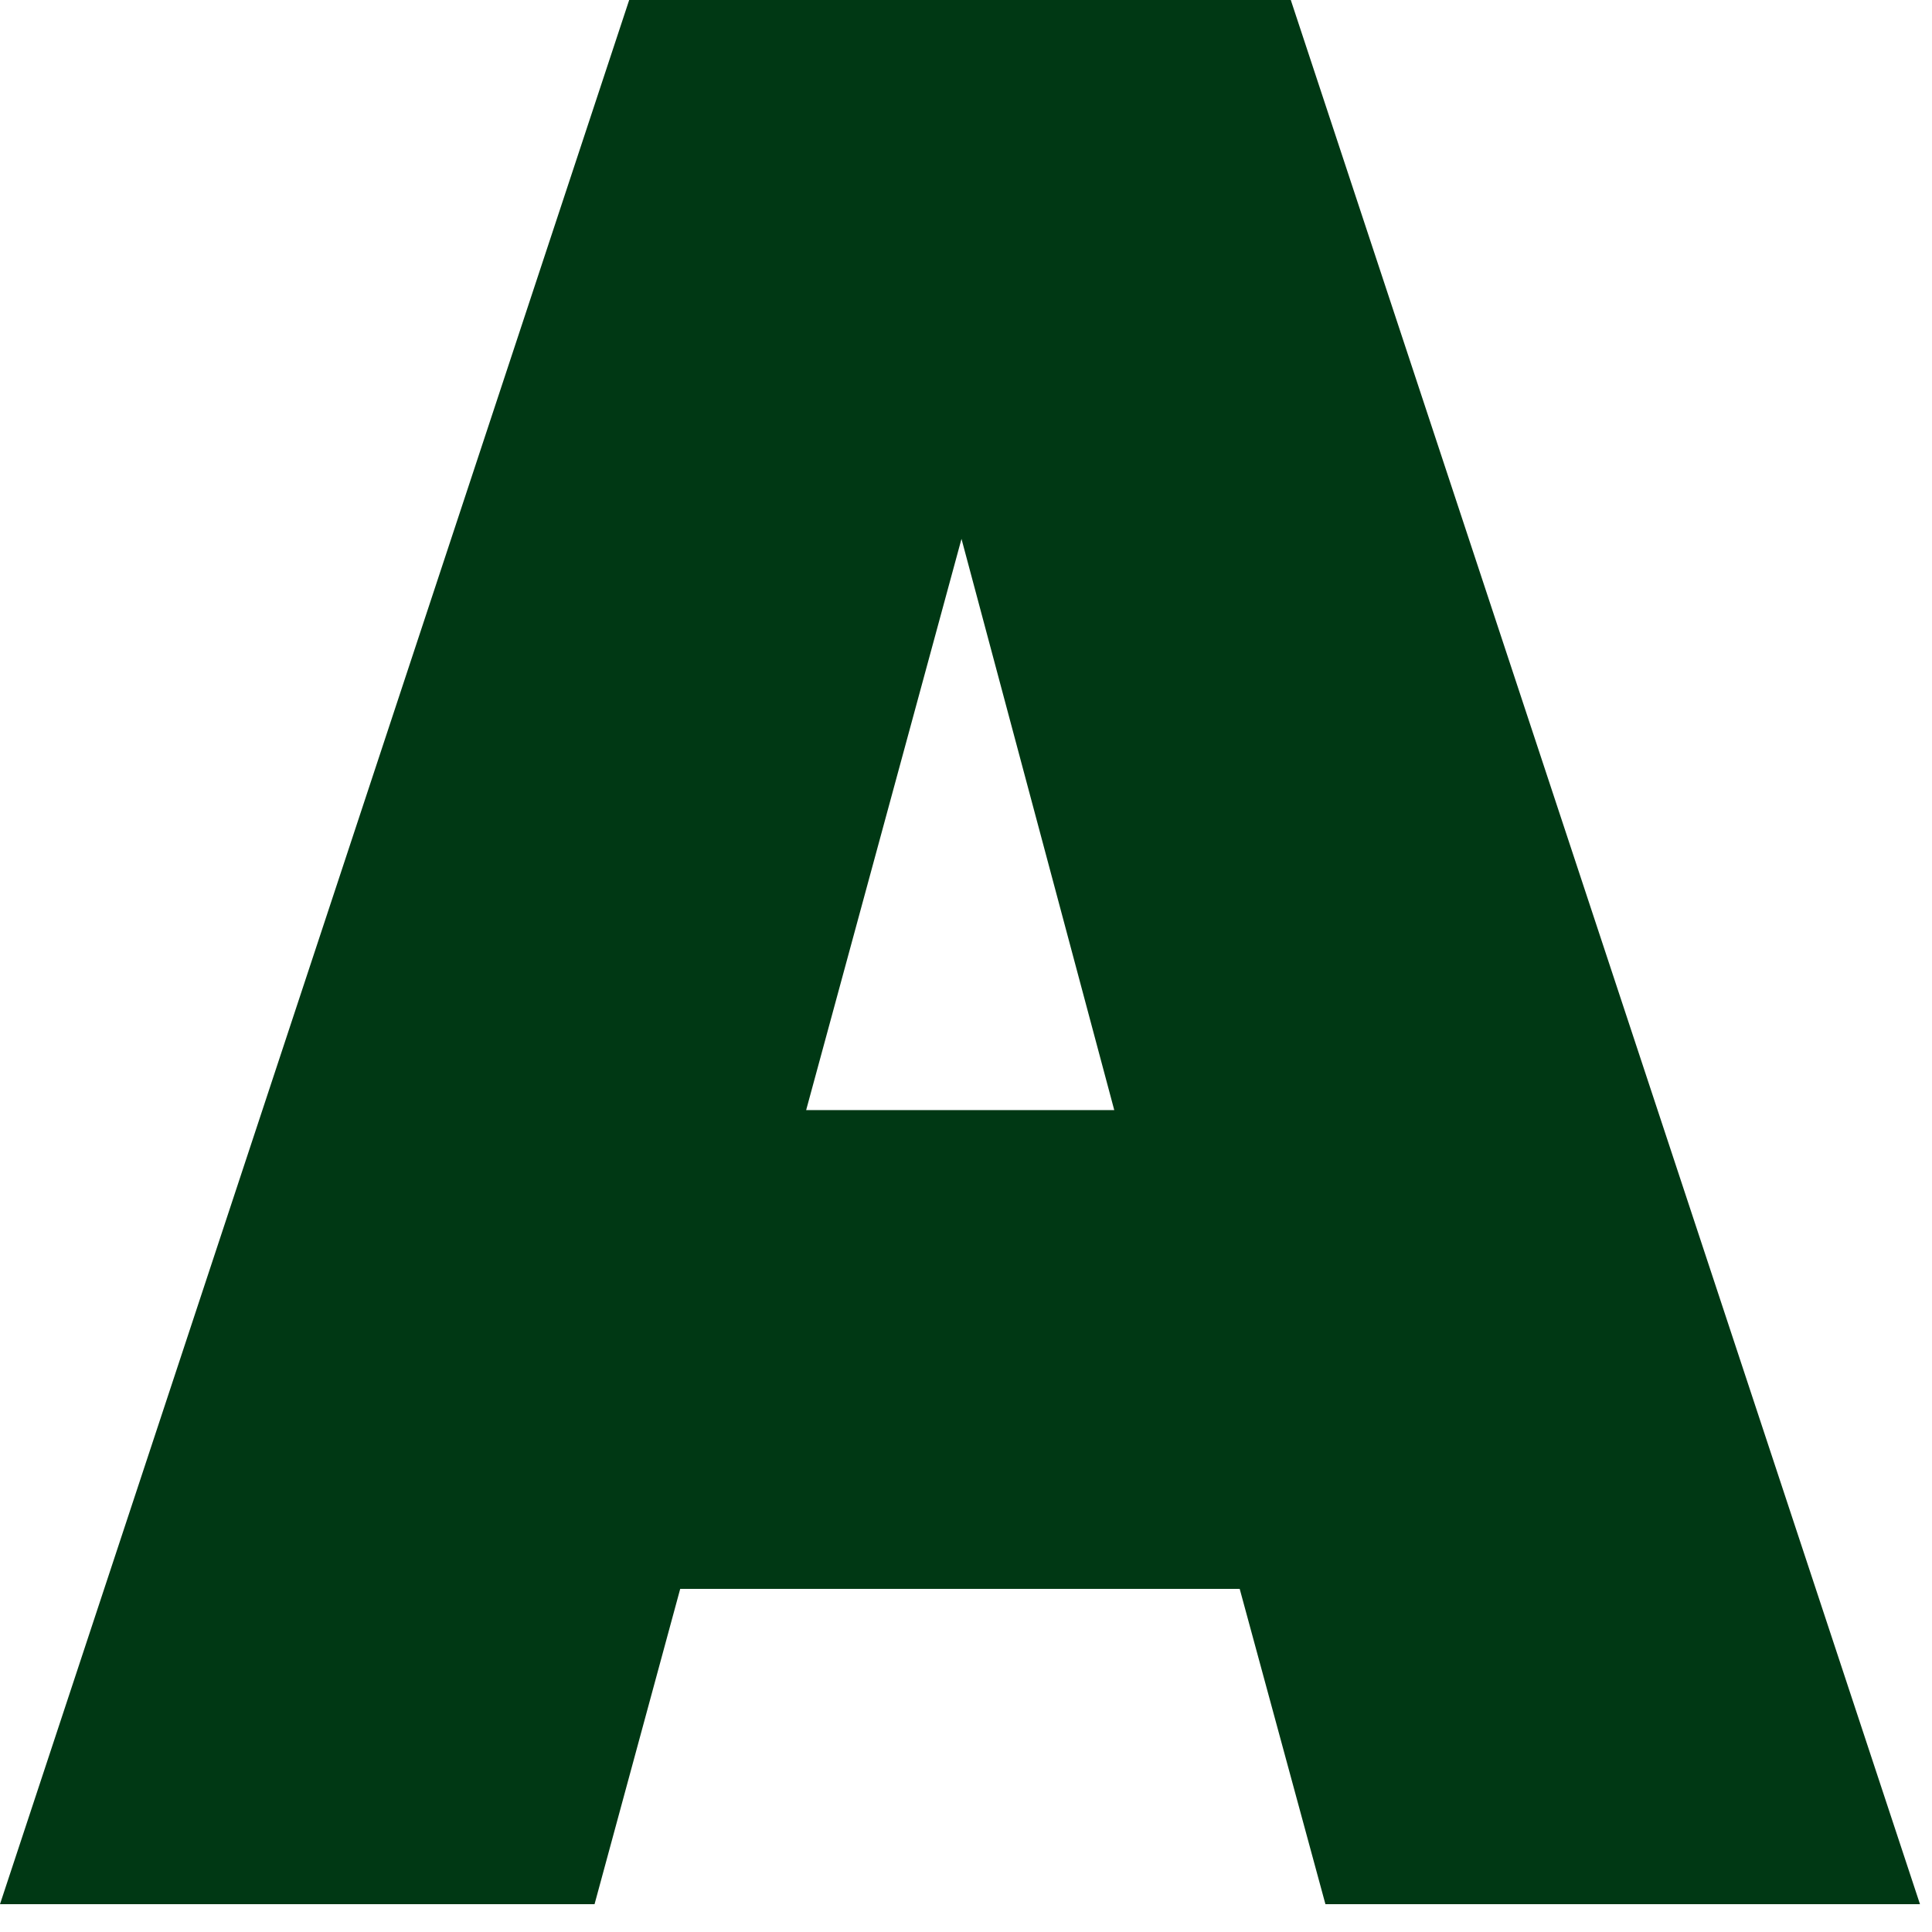 <?xml version="1.0" encoding="utf-8"?>
<svg xmlns="http://www.w3.org/2000/svg" fill="none" height="100%" overflow="visible" preserveAspectRatio="none" style="display: block;" viewBox="0 0 27 27" width="100%">
<path d="M17.331 22.205H9.506L8.309 26.611H0L8.793 0H18.039L26.832 26.611H18.523L17.325 22.205H17.331ZM15.572 15.514L13.437 7.531L11.266 15.514H15.572Z" fill="#003814" id="Vector"/>
</svg>